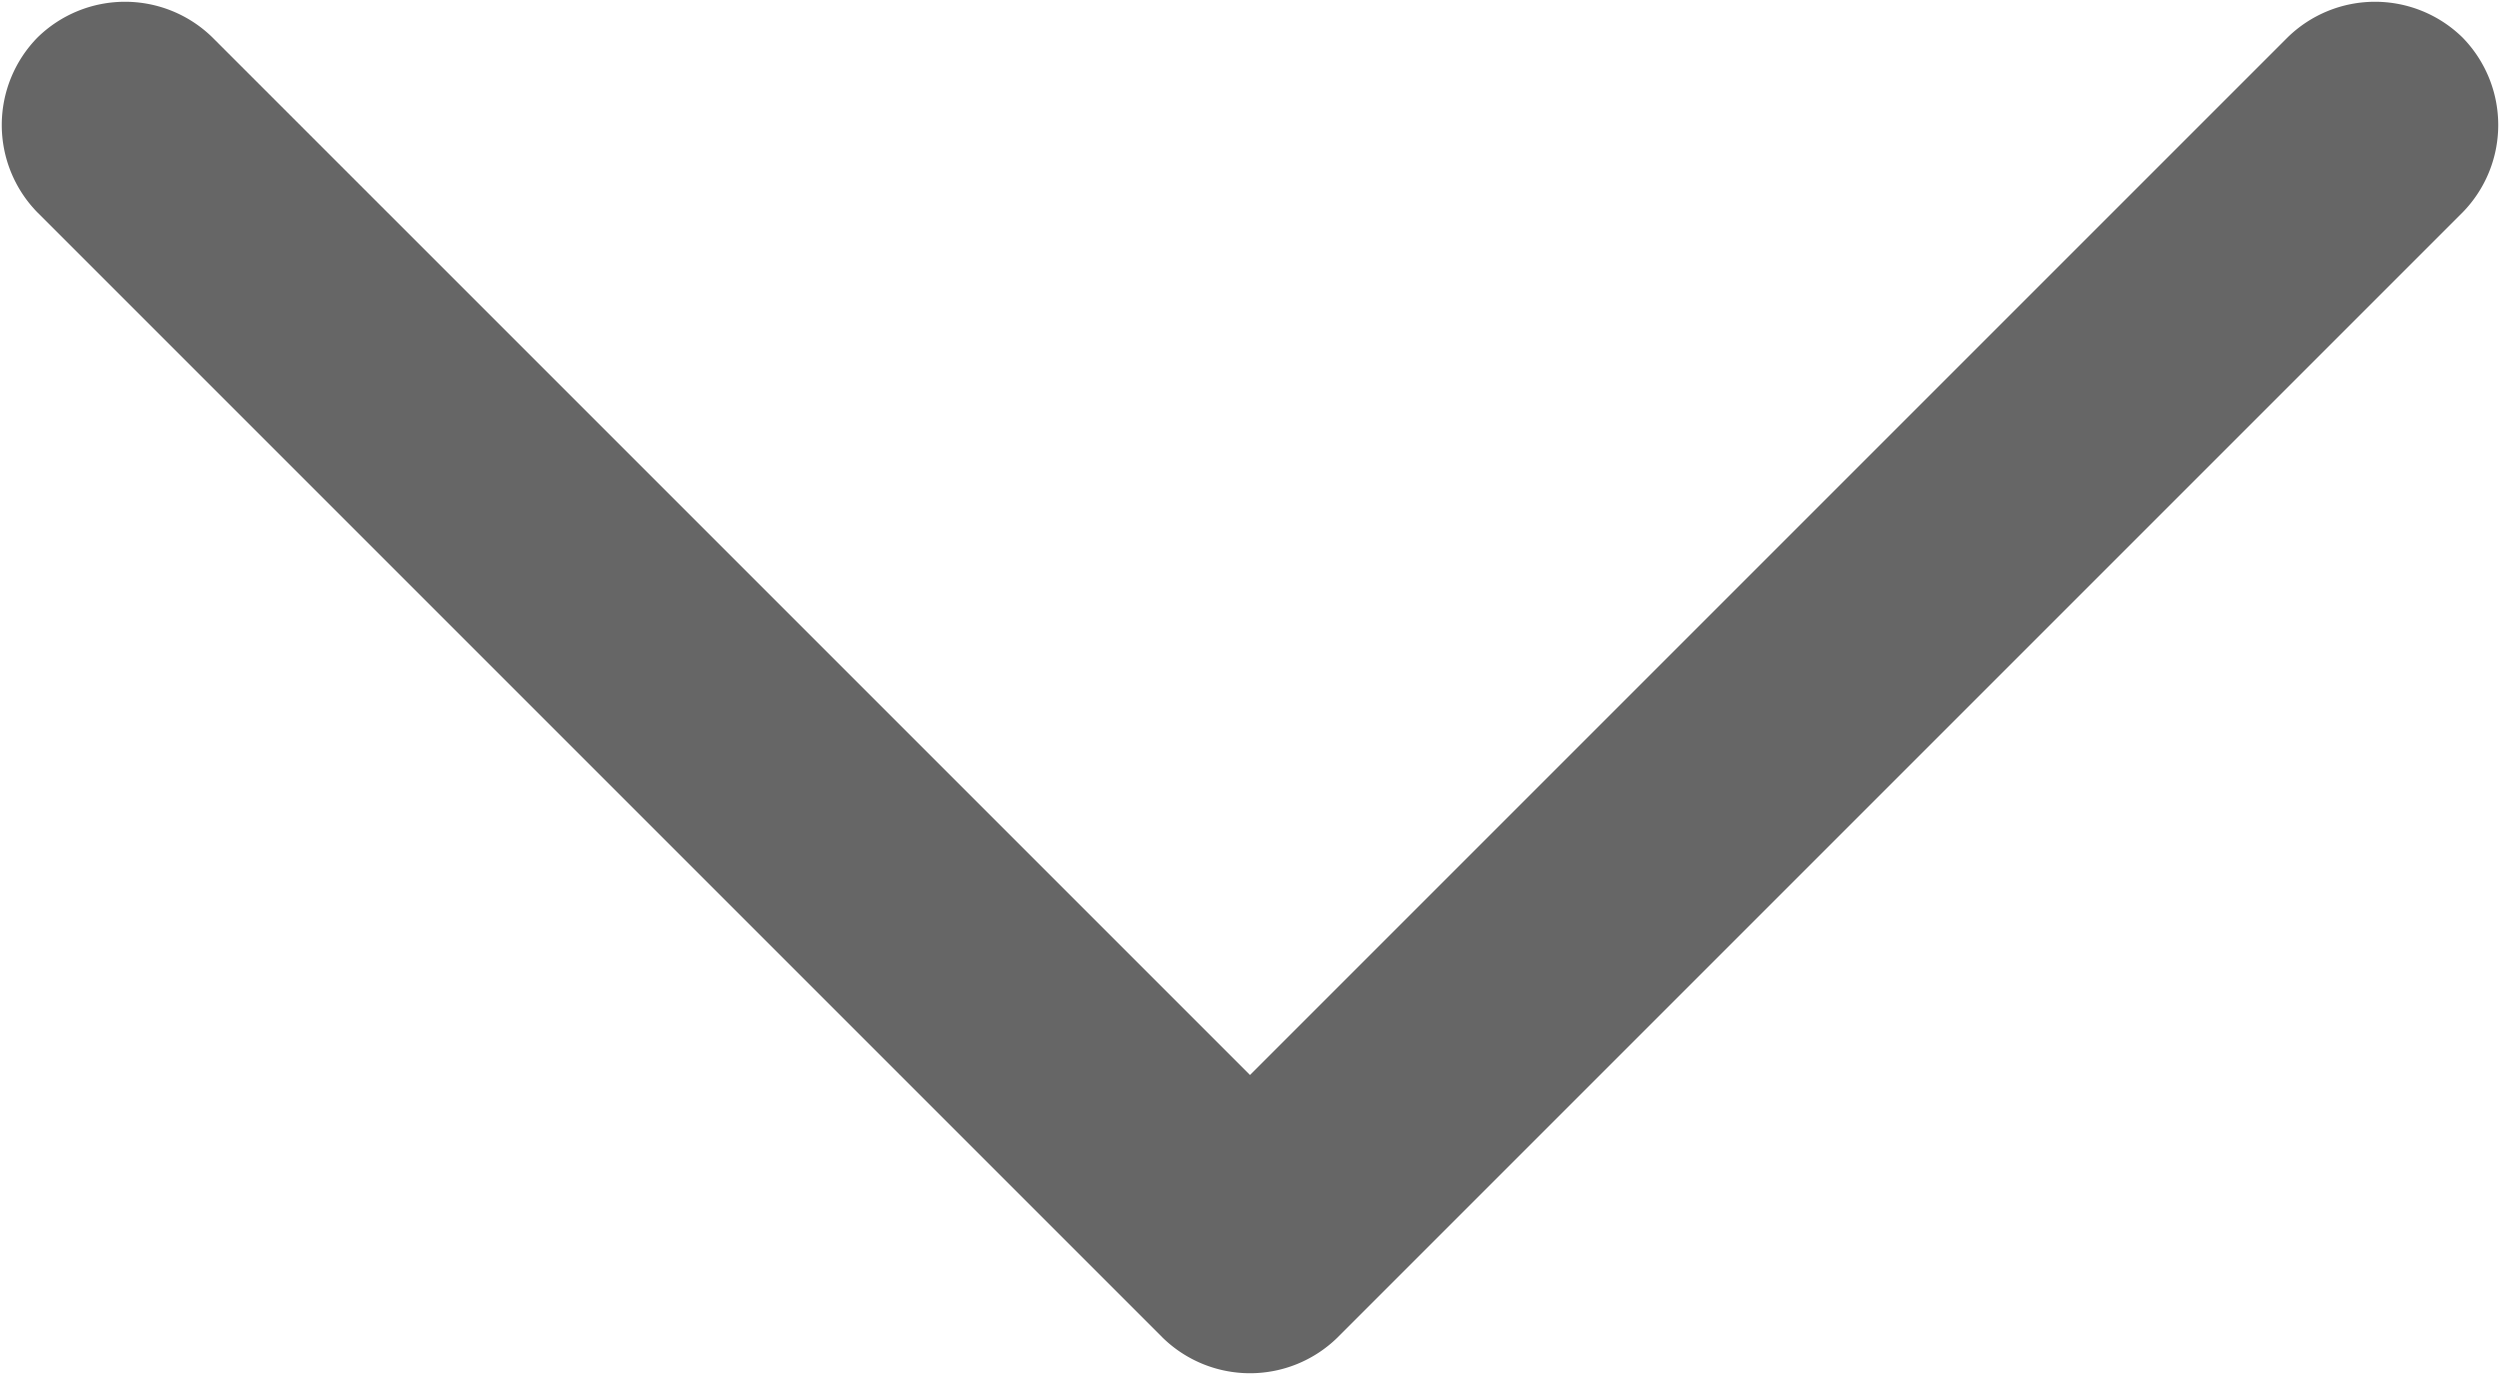 <?xml version="1.0" encoding="UTF-8"?>
<svg xmlns="http://www.w3.org/2000/svg" id="Слой_1" data-name="Слой 1" viewBox="0 0 20 11">
  <defs>
    <style>.cls-1{fill:#666;}</style>
  </defs>
  <title>ico-arrow-down</title>
  <path id="Expand_More" data-name="Expand More" class="cls-1" d="M18.3,0.3L10,8.6,1.7,0.3A1,1,0,0,0,.3.3a1,1,0,0,0,0,1.4l9,9h0a1,1,0,0,0,1.4,0l9-9a1,1,0,0,0,0-1.4A1,1,0,0,0,18.3.3Z" transform="translate(0 0)"></path>
</svg>
